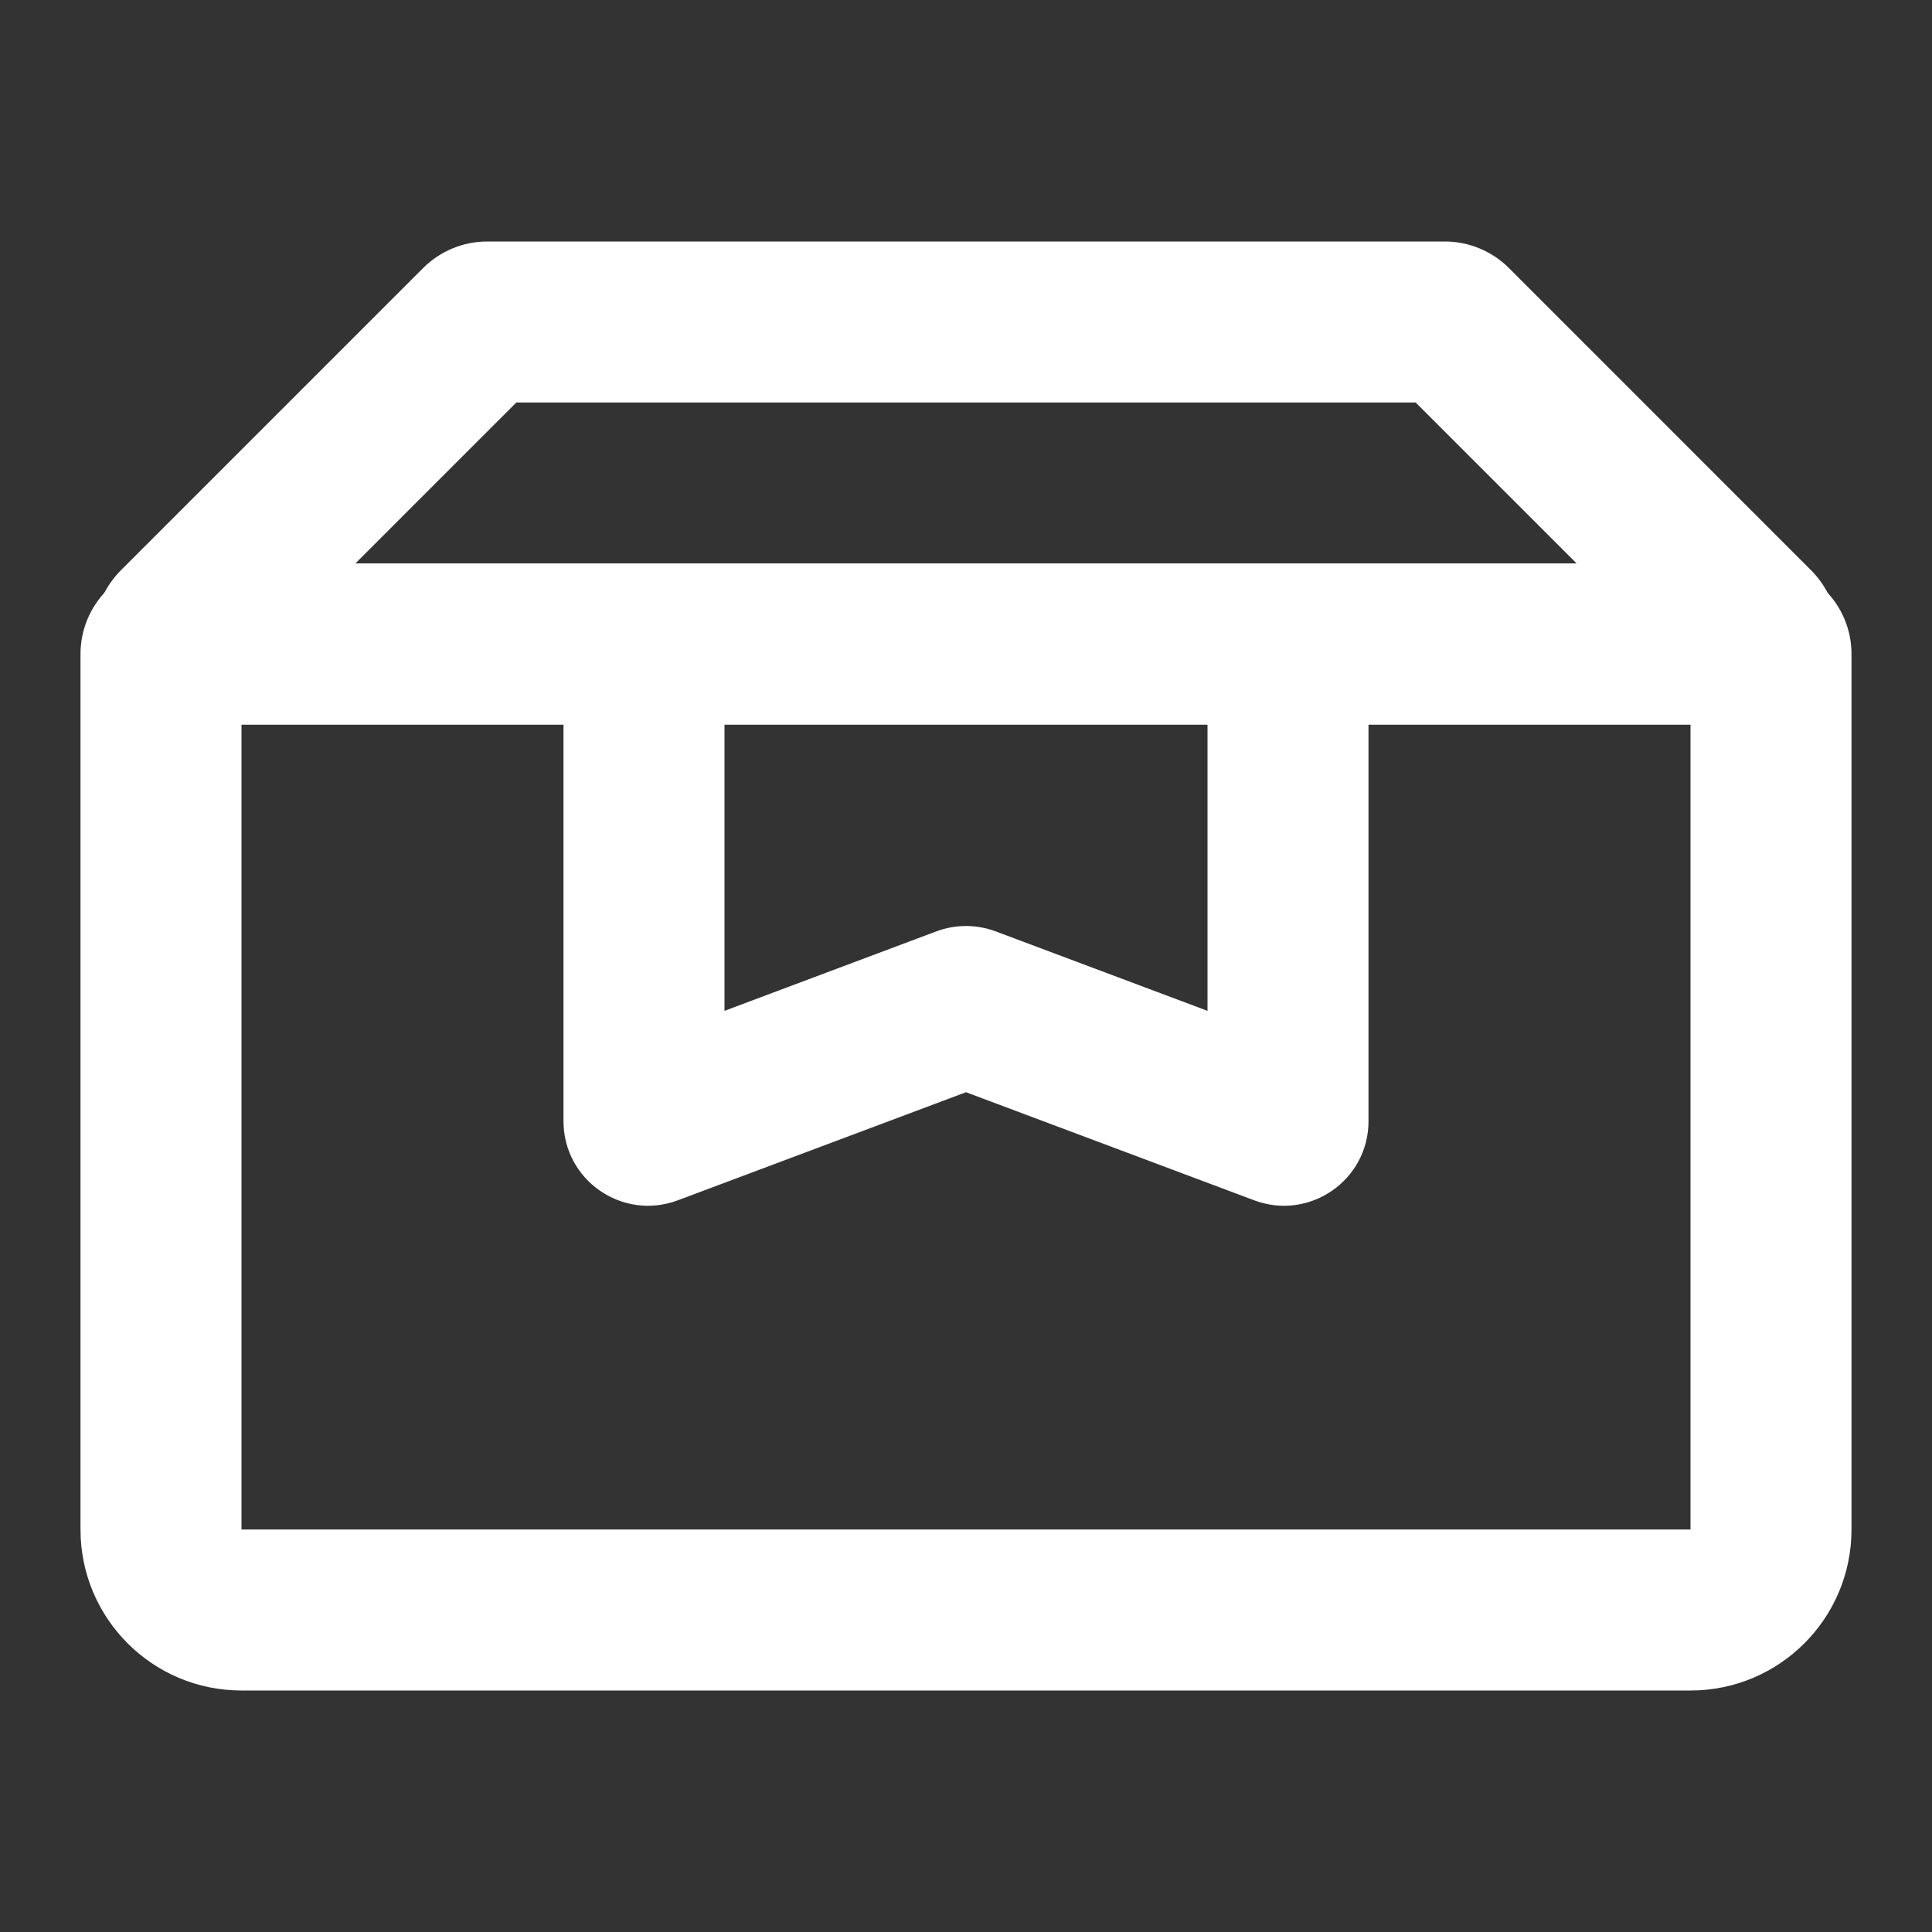 <svg xmlns="http://www.w3.org/2000/svg" fill="none" viewBox="0 0 24 24" height="24" width="24">
<rect x="0" y="0" width="24" height="24" fill="#333333" stroke="none"/>
<path fill="white" d="M1 8.125C1 7.504 1.504 7 2.125 7H21.875C22.496 7 23 7.504 23 8.125V19C23 20.105 22.105 21 21 21H3C1.895 21 1 20.105 1 19V8.125ZM3 9V19H21V9H3Z" clip-rule="evenodd" fill-rule="evenodd"></path>
<path fill="white" d="M5.256 3.33C5.467 3.119 5.753 3 6.052 3H17.948C18.247 3 18.533 3.119 18.744 3.329L22.494 7.08C23.202 7.788 22.701 9 21.698 9H2.302C1.3 9 0.798 7.788 1.506 7.08L5.256 3.33ZM6.414 5L4.414 7H19.586L17.586 5H6.414Z" clip-rule="evenodd" fill-rule="evenodd"></path>
<path fill="white" d="M7 13.928V8.5H9V12.557L11.631 11.57C11.869 11.481 12.131 11.481 12.369 11.57L15 12.557V8.5H17V13.928C17 14.661 16.268 15.168 15.581 14.911L12 13.568L8.419 14.911C7.732 15.168 7 14.661 7 13.928Z" clip-rule="evenodd" fill-rule="evenodd"></path>
</svg>

